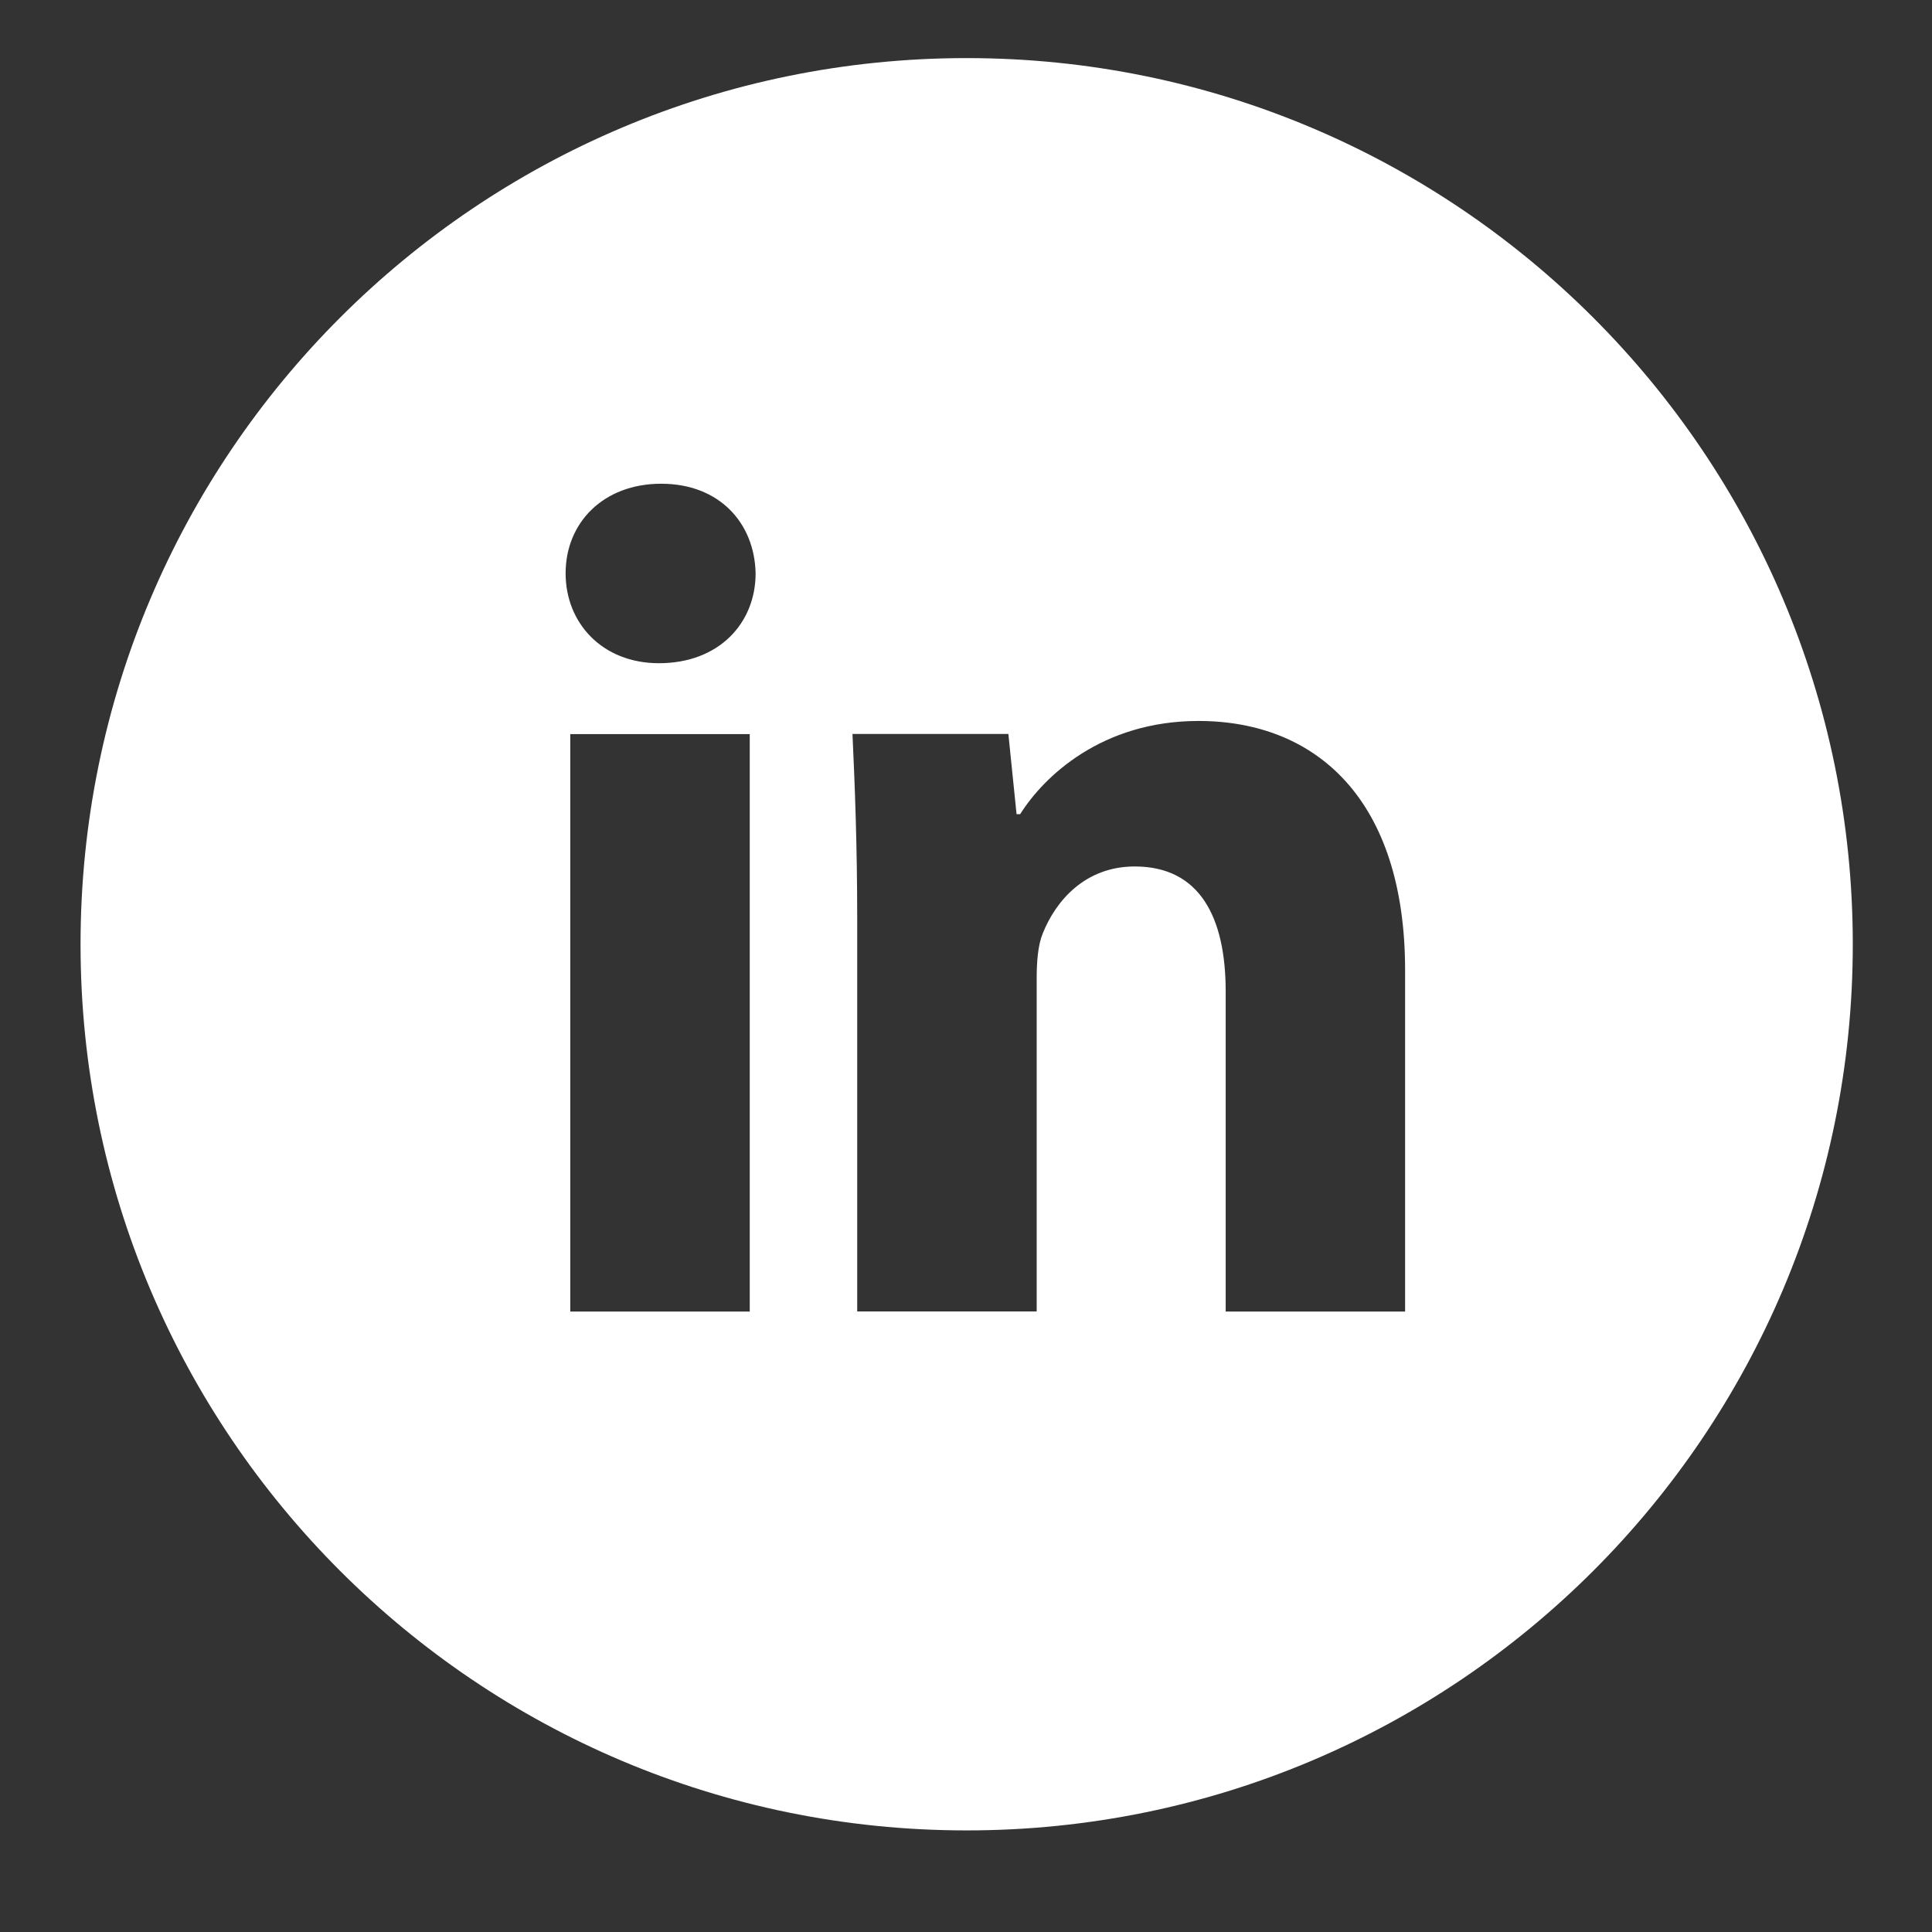 <svg width="29" height="29" viewBox="0 0 29 29" fill="none" xmlns="http://www.w3.org/2000/svg">
<rect x="0" y="0" width="29" height="29" fill="#333333" stroke="none"/>
<g clip-path="url(#clip0_2284_3253)">
<path d="M14.51 0.872C7.164 0.872 1.209 6.827 1.209 14.174C1.209 21.52 7.164 27.475 14.51 27.475C21.856 27.475 27.811 21.52 27.811 14.174C27.811 6.827 21.856 0.872 14.51 0.872ZM11.254 19.687H8.56V11.019H11.254V19.687ZM9.891 9.955C9.04 9.955 8.49 9.352 8.49 8.606C8.49 7.846 9.056 7.261 9.925 7.261C10.794 7.261 11.326 7.846 11.342 8.606C11.342 9.352 10.794 9.955 9.891 9.955ZM21.091 19.687H18.398V14.883C18.398 13.765 18.007 13.006 17.033 13.006C16.289 13.006 15.847 13.52 15.651 14.014C15.579 14.19 15.561 14.44 15.561 14.688V19.685H12.867V13.783C12.867 12.701 12.832 11.796 12.796 11.017H15.136L15.259 12.221H15.313C15.668 11.656 16.537 10.822 17.99 10.822C19.762 10.822 21.091 12.009 21.091 14.562V19.687Z" fill="white"/>
</g>
<defs>
<clipPath id="clip0_2284_3253">
<rect width="27.71" height="27.712" fill="white" transform="translate(0.654 0.317)"/>
</clipPath>
</defs>
</svg>
